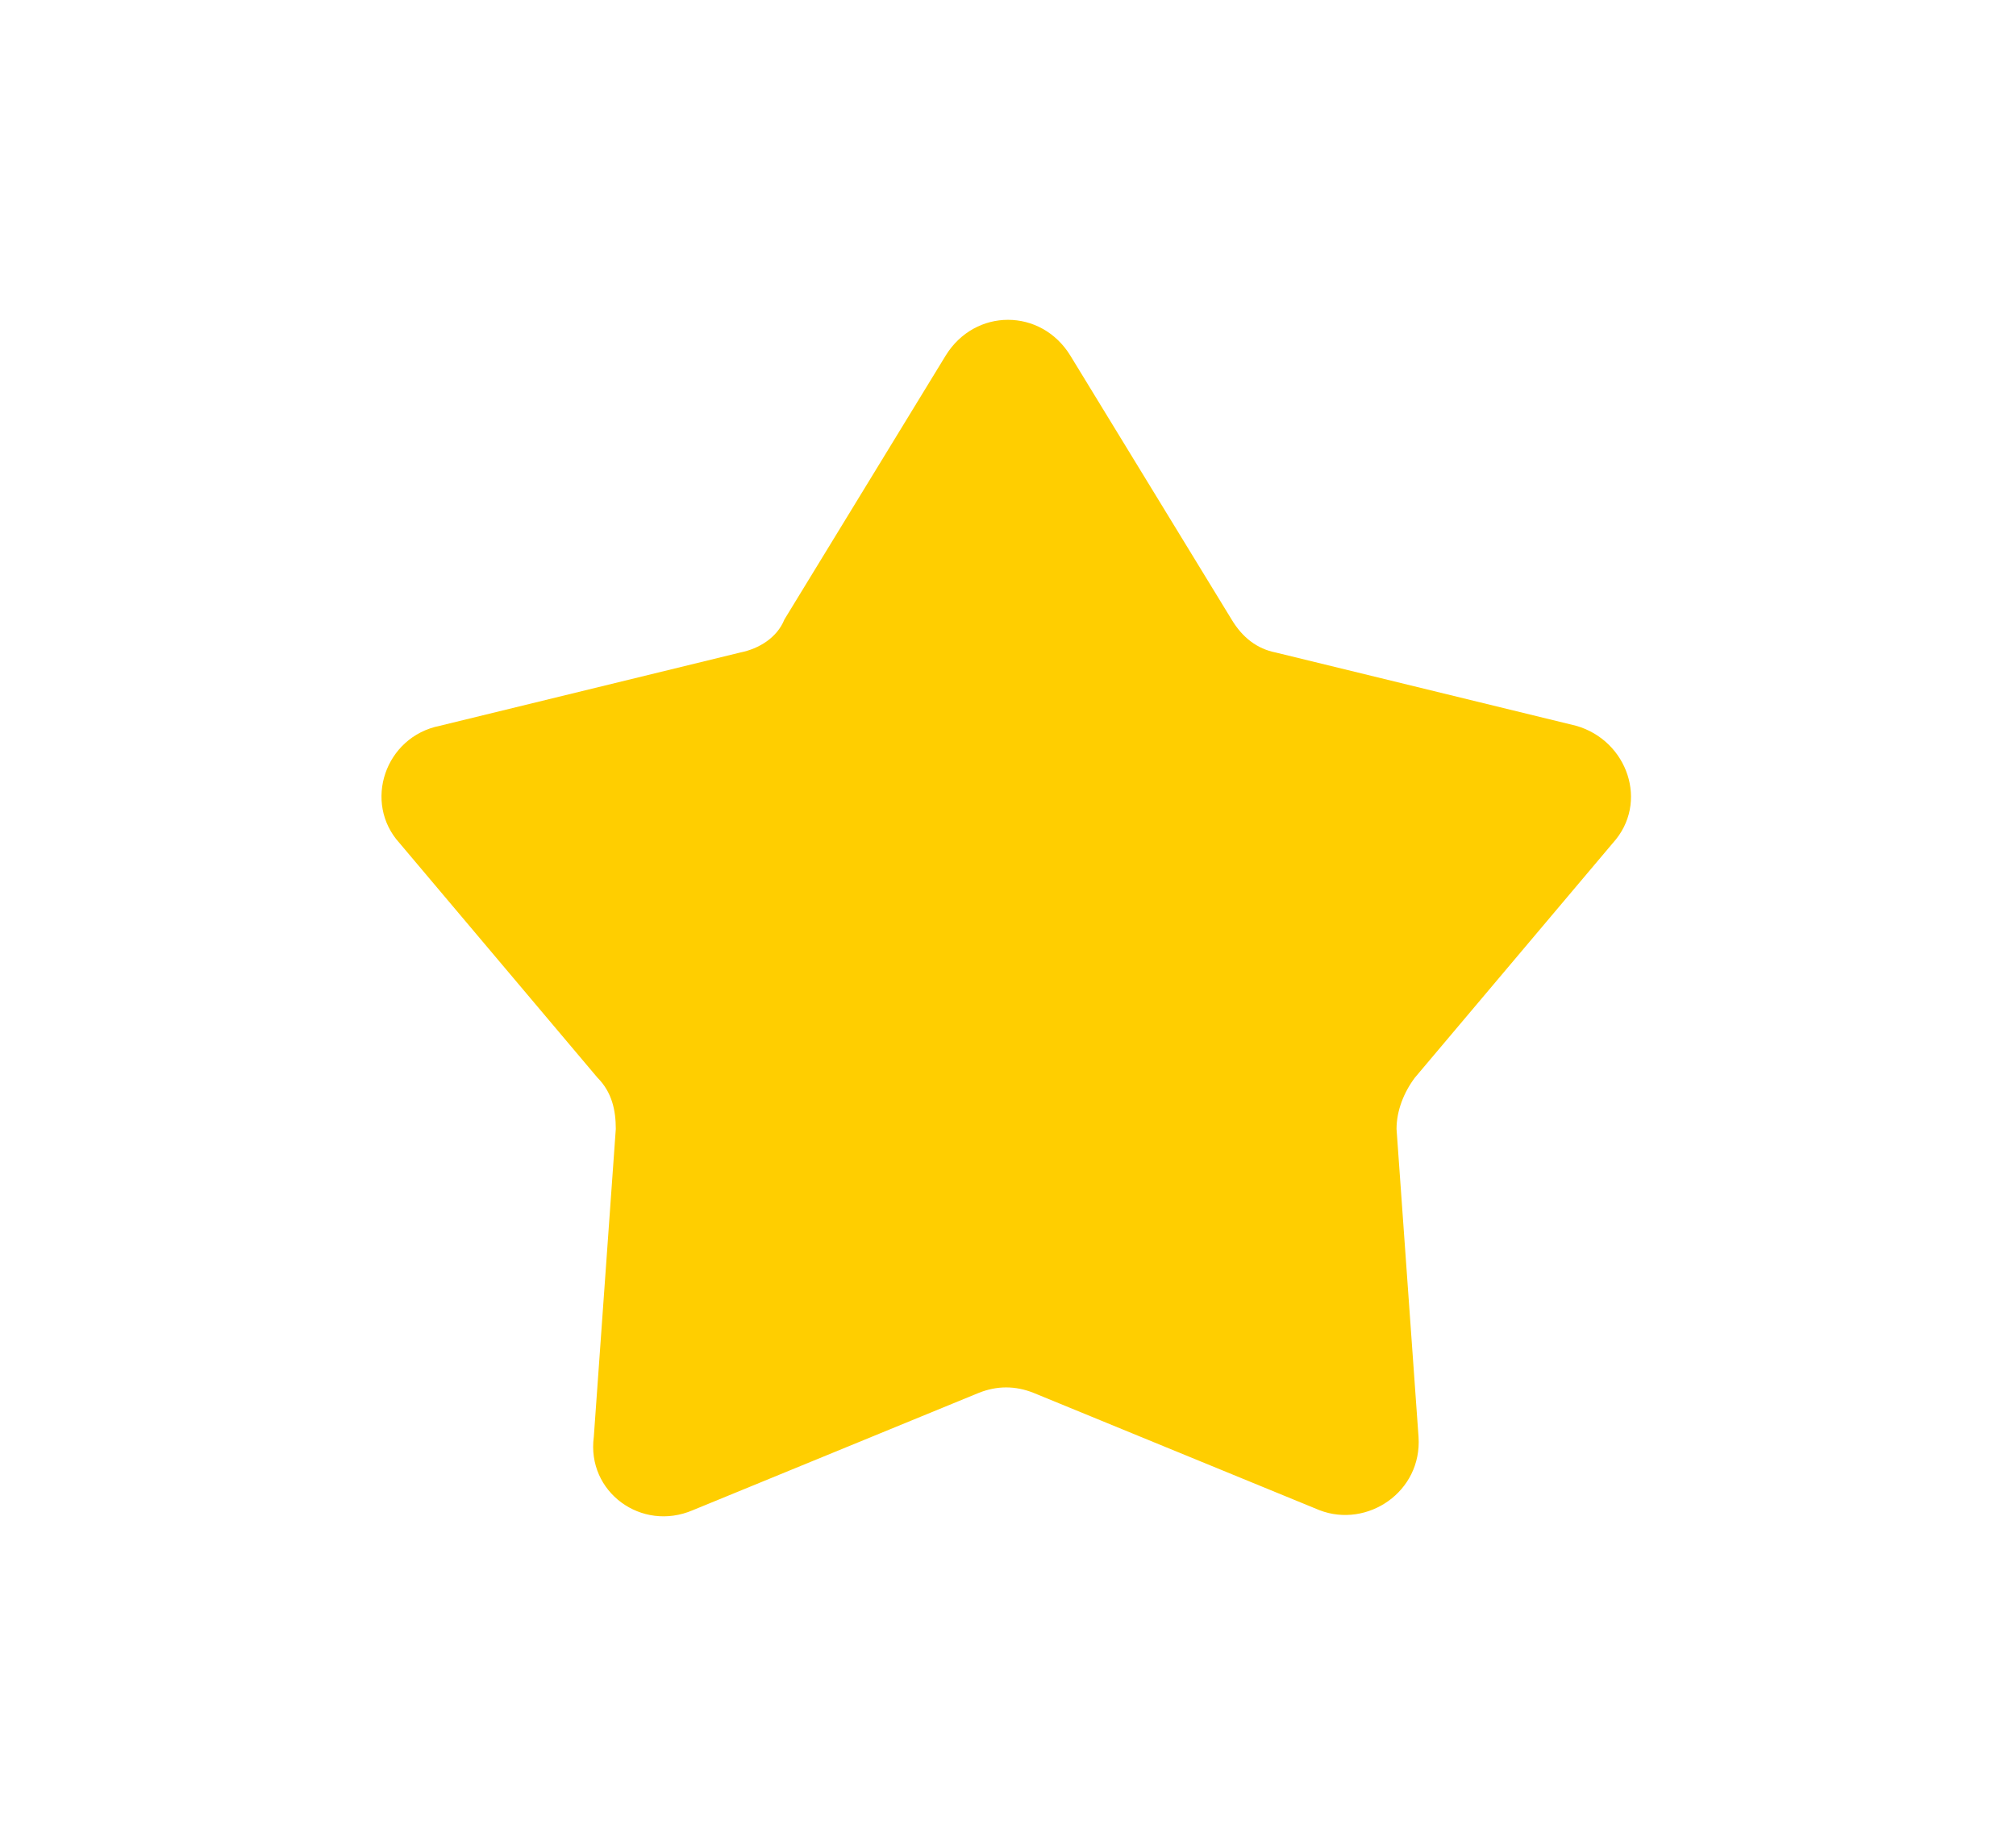 <?xml version="1.0" encoding="UTF-8"?> <svg xmlns="http://www.w3.org/2000/svg" id="_Слой_1" version="1.1" viewBox="0 0 55 50"><defs><style> .st0 { fill: #ffce00; } </style></defs><path class="st0" d="M29.2,9.7l4.4,7.2c.3.5.7.8,1.2.9l8.2,2c1.4.4,2,2.1,1,3.2l-5.4,6.4c-.3.4-.5.9-.5,1.4l.6,8.4c.1,1.5-1.4,2.5-2.7,2l-7.8-3.2c-.5-.2-1-.2-1.5,0l-7.8,3.2c-1.4.6-2.9-.5-2.7-2l.6-8.4c0-.5-.1-1-.5-1.4l-5.4-6.4c-1-1.1-.4-2.9,1.1-3.2l8.2-2c.5-.1,1-.4,1.2-.9l4.4-7.2c.8-1.3,2.6-1.3,3.4,0Z"></path></svg> 